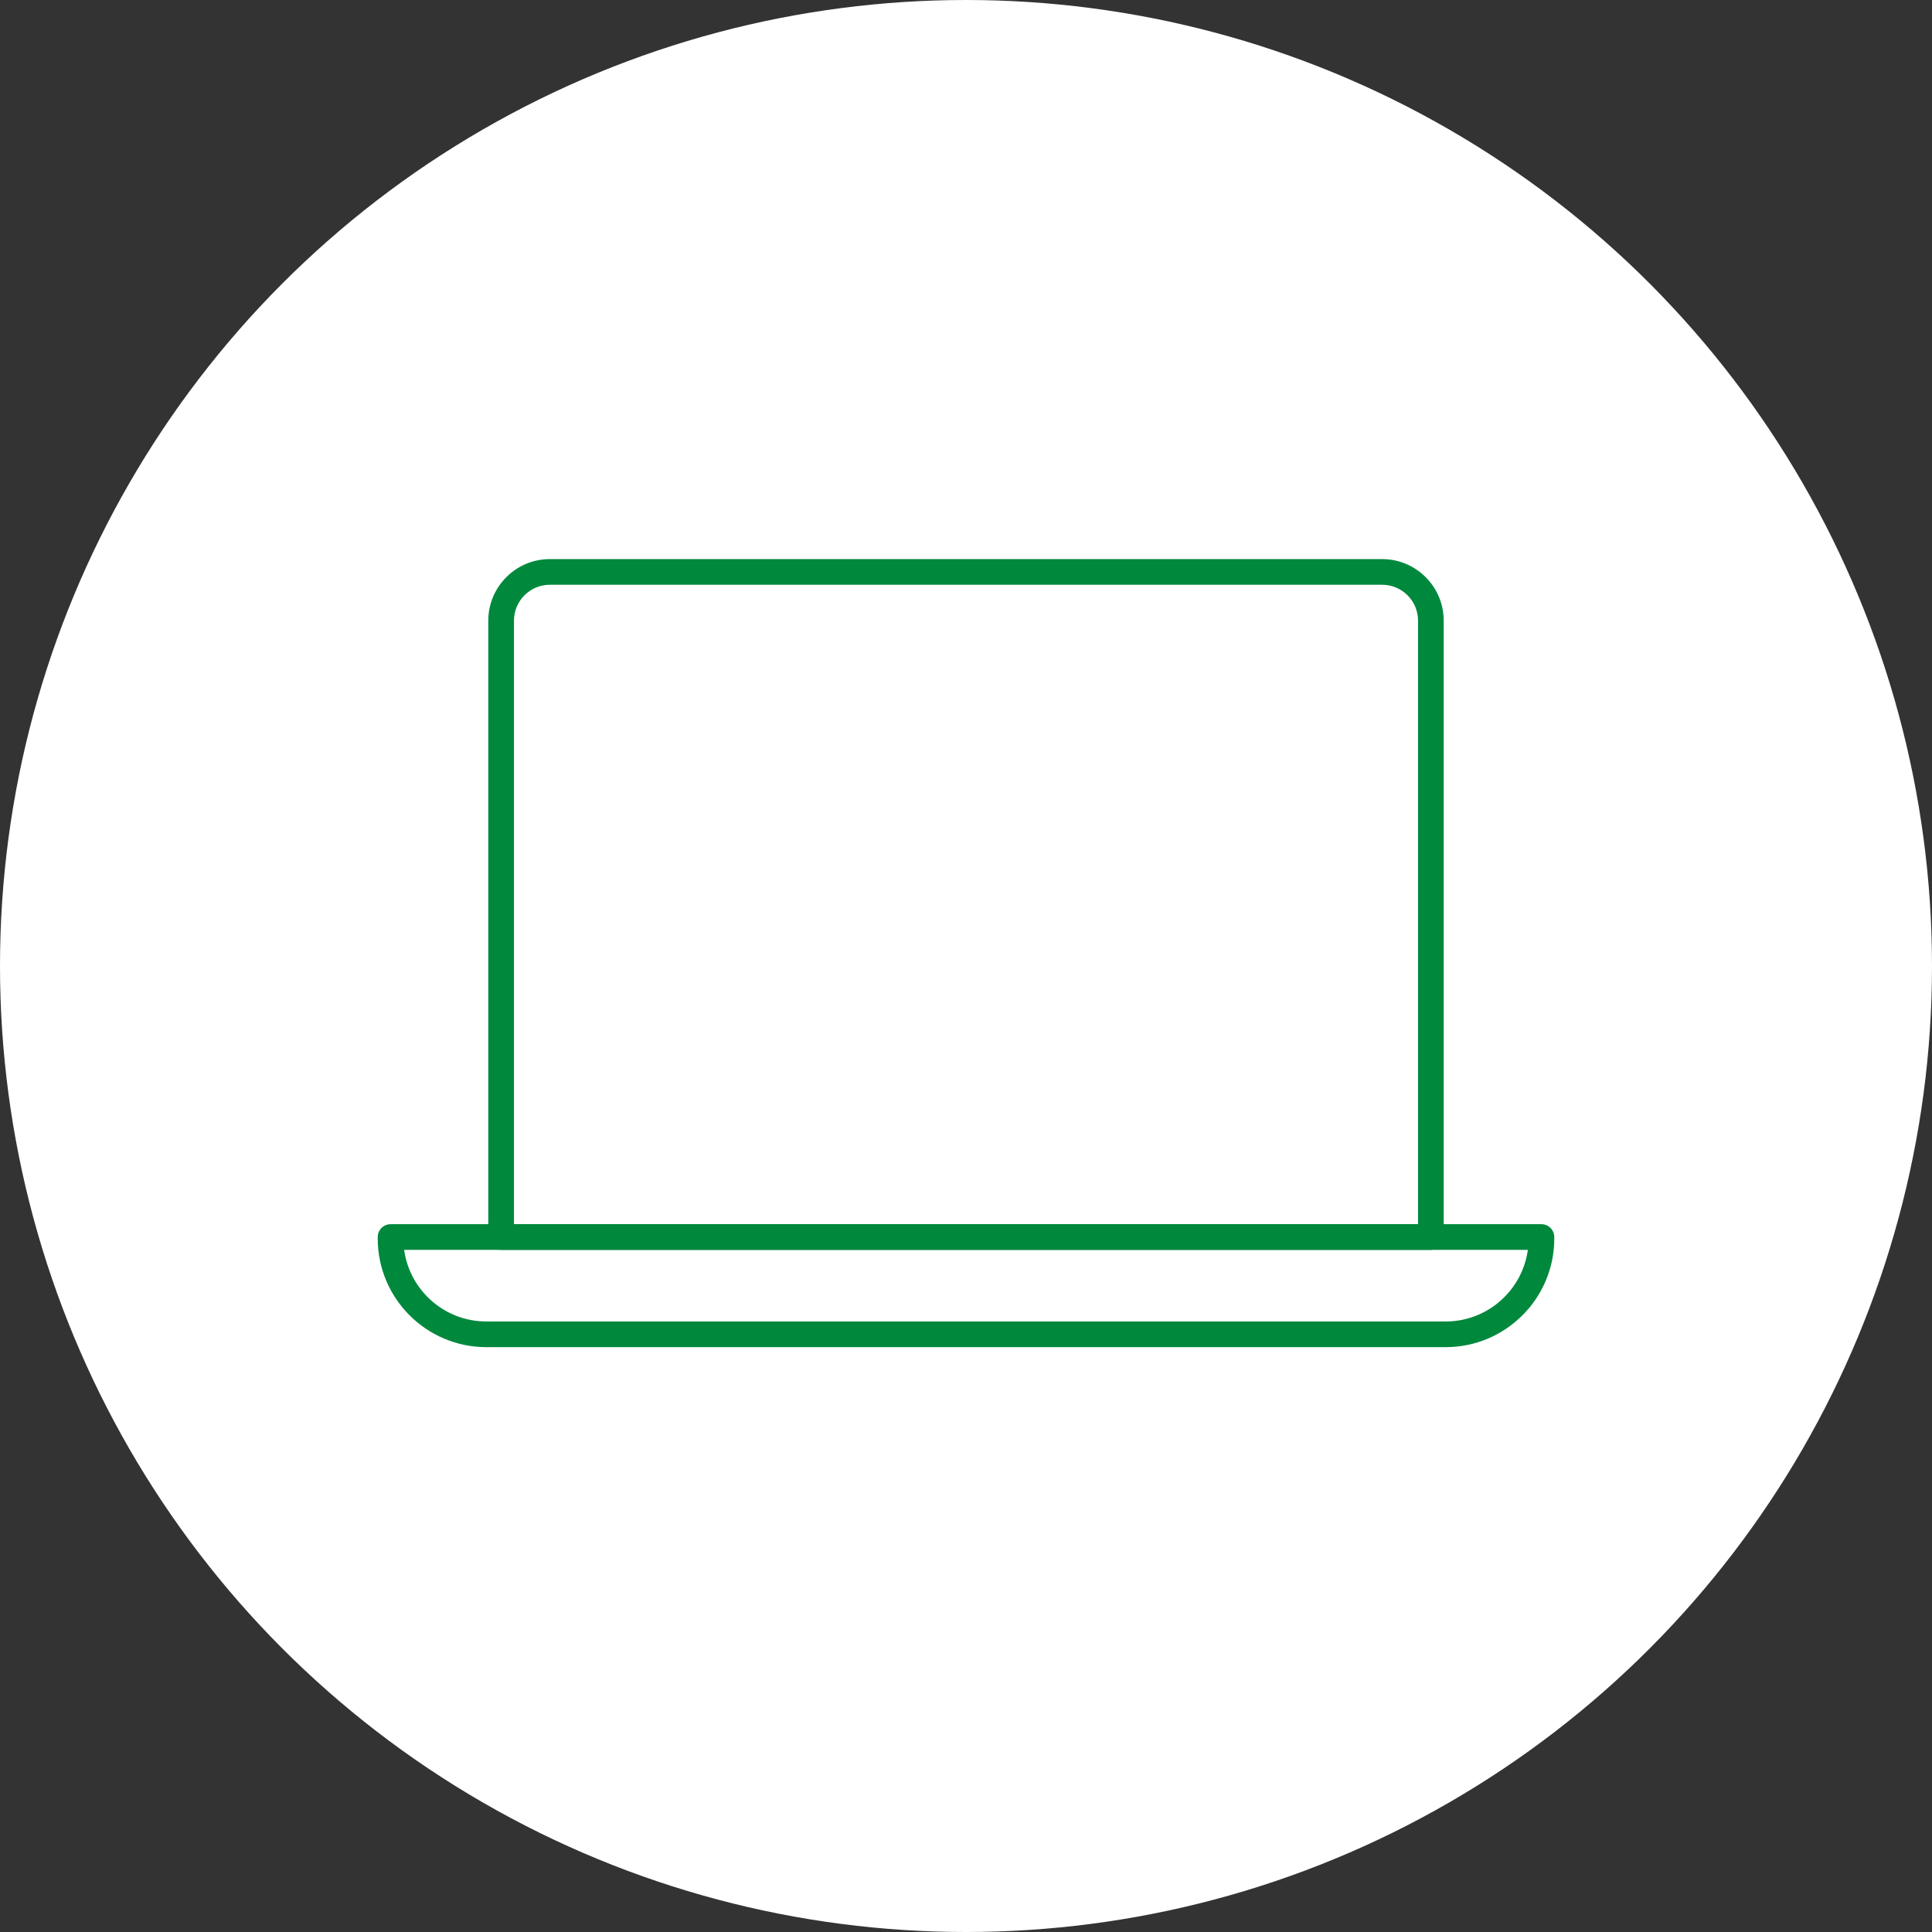 <?xml version="1.0" encoding="UTF-8"?>
<svg id="Layer_2" data-name="Layer 2" xmlns="http://www.w3.org/2000/svg" viewBox="0 0 300 300">
  <rect x="0" y="0" width="300" height="300" fill="#333333" stroke="none"/>
  <defs>
    <style>
      .cls-1 {
				fill: #00883d;
        stroke-miterlimit: 10;
        stroke-width: .992px;
      }

      .cls-2 {
				fill: #fff;
				stroke: #fff;
        stroke-width: 0px;
      }
    </style>
  </defs>
  <g id="Layer_1-2" data-name="Layer 1">
    <circle class="cls-2" cx="150" cy="150" r="150"/>
    <g>
      <path class="cls-1" d="M222.185,194.077H77.815c-1.099,0-1.993-.893-1.993-1.993v-95.712c0-5.269,4.286-9.555,9.554-9.555h129.248c5.267,0,9.554,4.286,9.554,9.555v95.712c0,1.1-.893,1.993-1.993,1.993ZM79.808,190.092h140.385v-93.719c0-3.072-2.499-5.57-5.569-5.57H85.376c-3.07,0-5.568,2.498-5.568,5.57v93.719Z"/>
      <path class="cls-1" d="M224.492,209.183H75.508c-9.291,0-16.853-7.561-16.853-16.853v-.245c0-1.099.893-1.993,1.993-1.993h178.705c1.099,0,1.993.893,1.993,1.993v.245c0,9.291-7.561,16.853-16.853,16.853ZM62.757,194.077c.856,6.272,6.248,11.12,12.751,11.12h148.985c6.502,0,11.895-4.848,12.751-11.12H62.757Z"/>
    </g>
  </g>
</svg>
